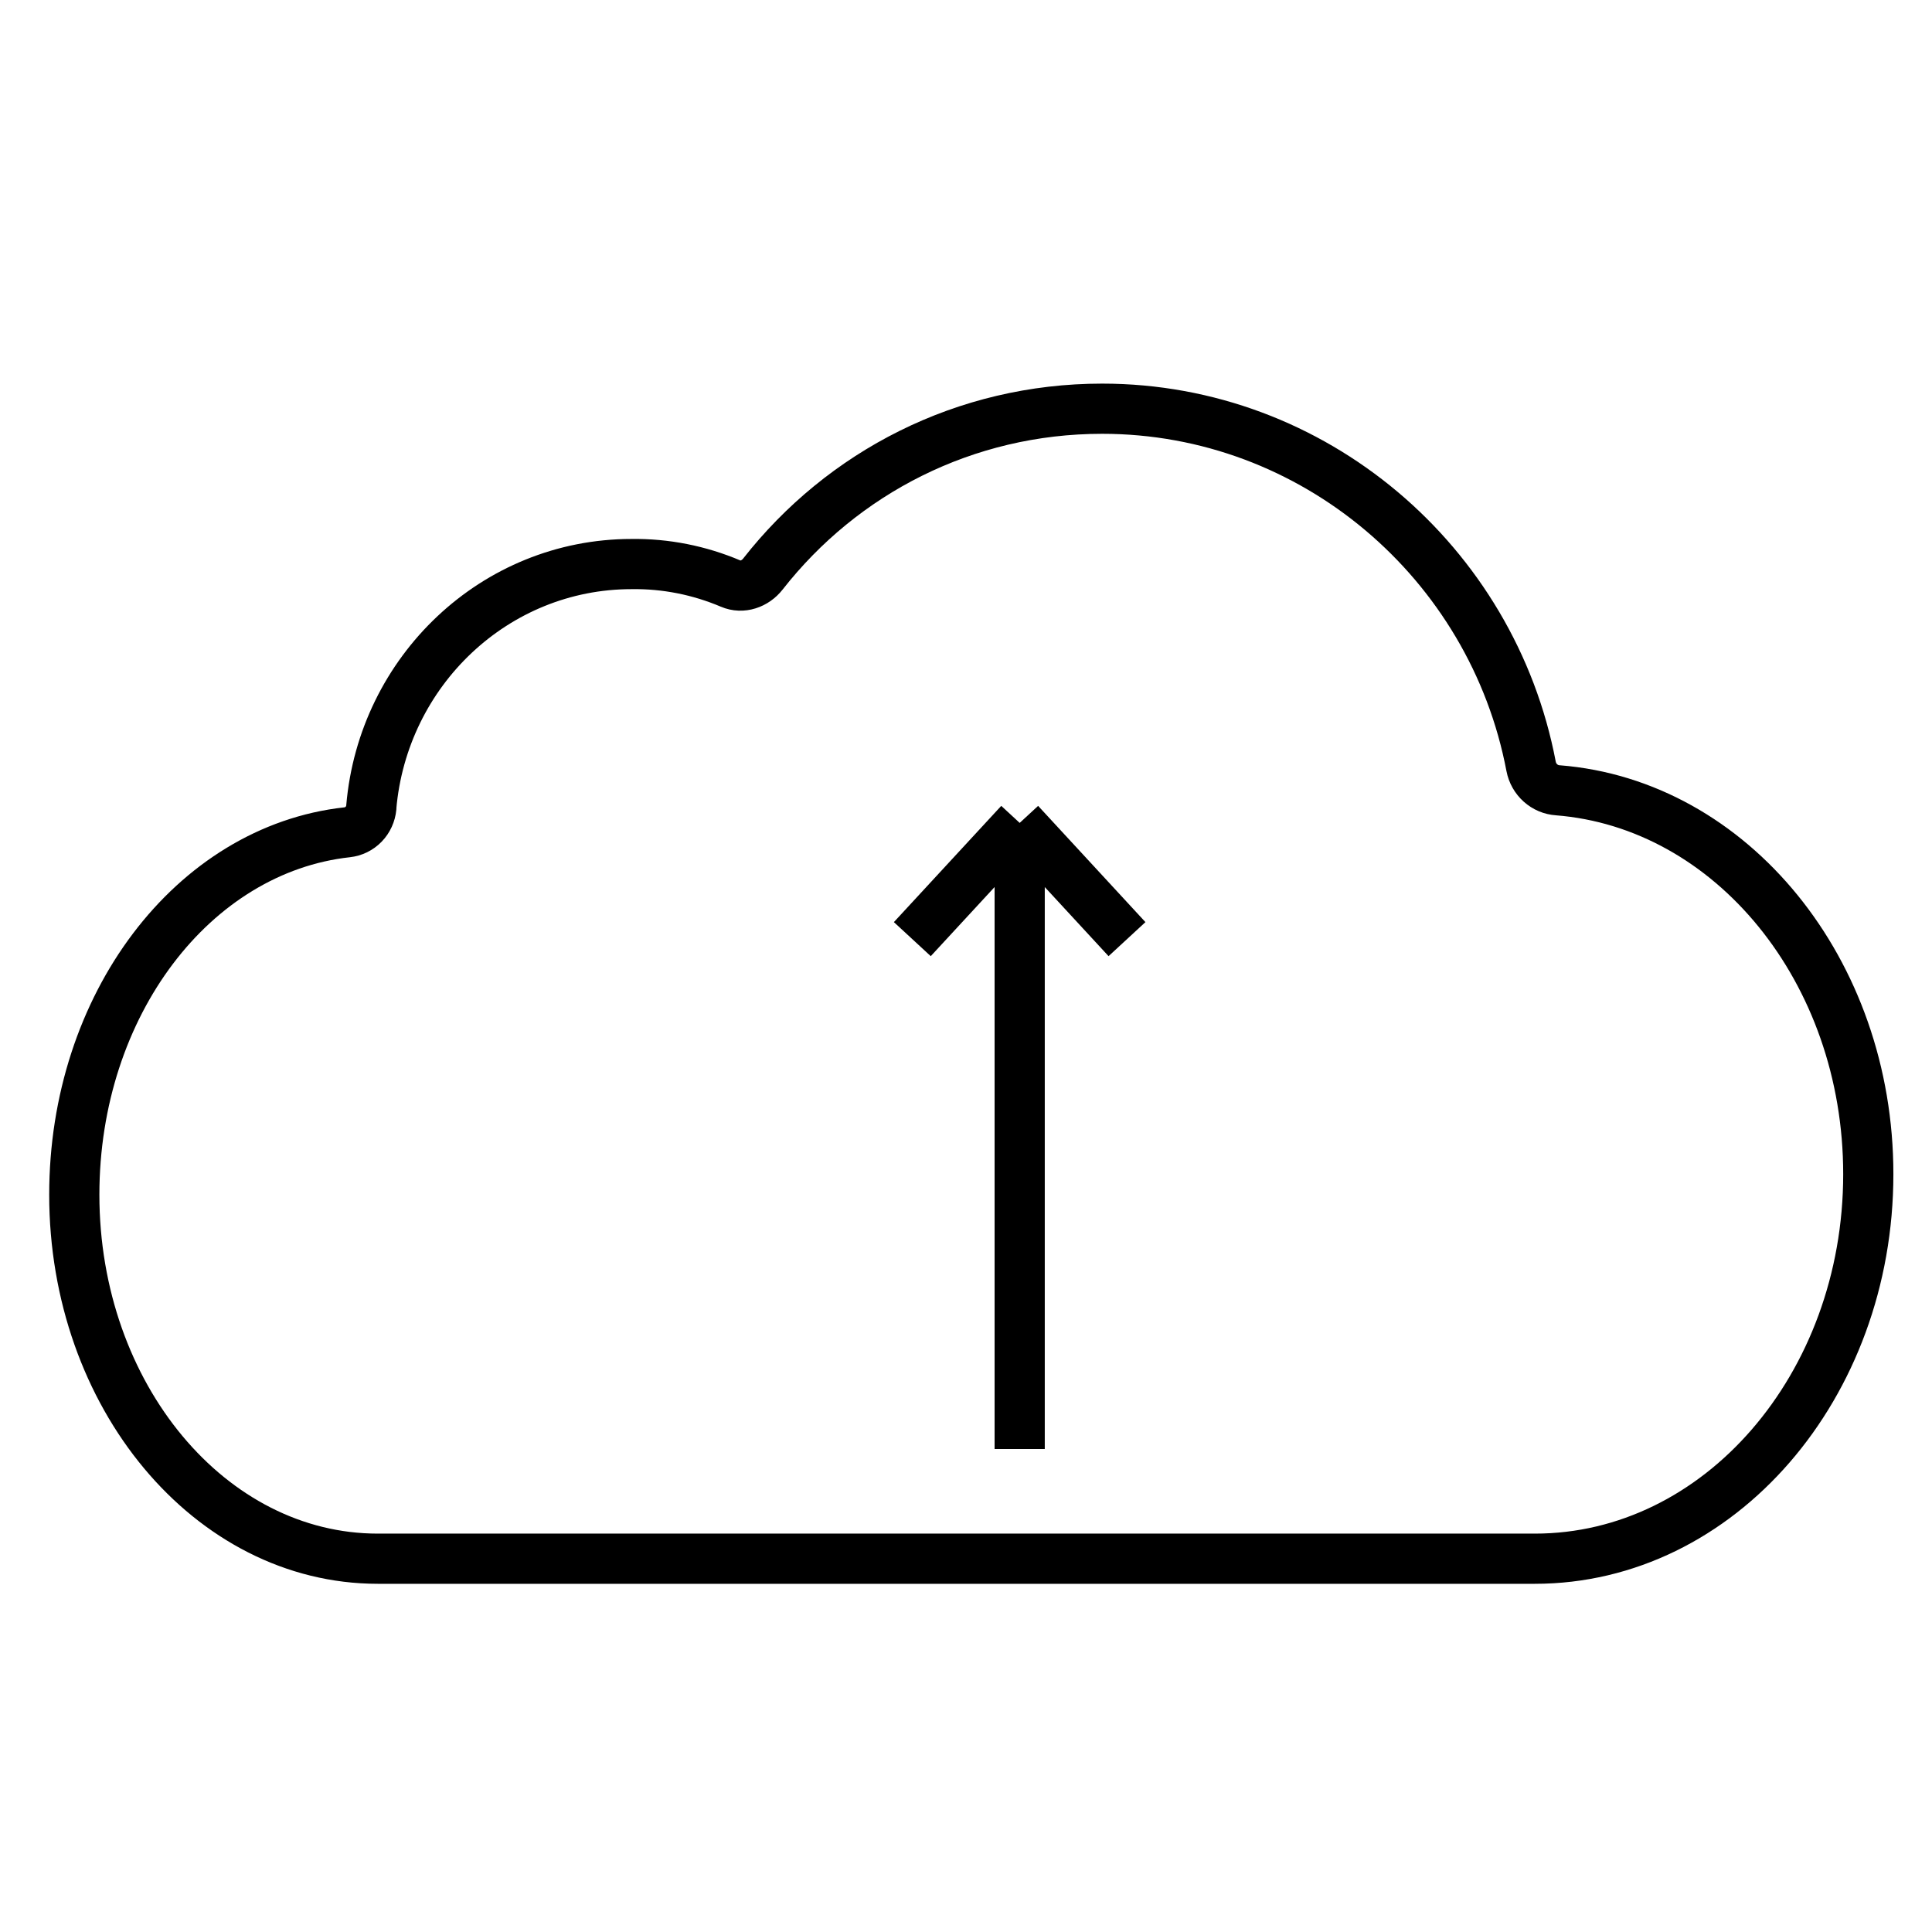 <?xml version="1.0" encoding="UTF-8"?> <svg xmlns="http://www.w3.org/2000/svg" width="42" height="42" viewBox="0 0 42 42" fill="none"><path d="M8.073 17.55C8.06 17.689 8.001 17.819 7.905 17.918C7.809 18.017 7.683 18.078 7.548 18.093C4.195 18.462 1.615 21.85 1.615 25.972C1.615 30.342 4.569 33.885 8.213 33.885H33.366C37.37 33.885 40.615 30.14 40.615 25.524C40.615 21.097 37.635 17.475 33.863 17.18C33.724 17.171 33.593 17.115 33.488 17.021C33.383 16.927 33.312 16.801 33.285 16.661C32.442 12.221 28.555 8.885 23.96 8.885C20.973 8.885 18.313 10.273 16.585 12.479C16.416 12.695 16.133 12.794 15.884 12.687C15.201 12.397 14.469 12.252 13.73 12.262C10.761 12.262 8.325 14.587 8.071 17.549" stroke="black" stroke-width="1.091" stroke-linecap="round" stroke-linejoin="round"></path><path d="M22.167 17.889L22.167 31.5M22.167 17.889L19.833 20.416M22.167 17.889L24.5 20.416" stroke="black" stroke-width="1.091"></path></svg> 